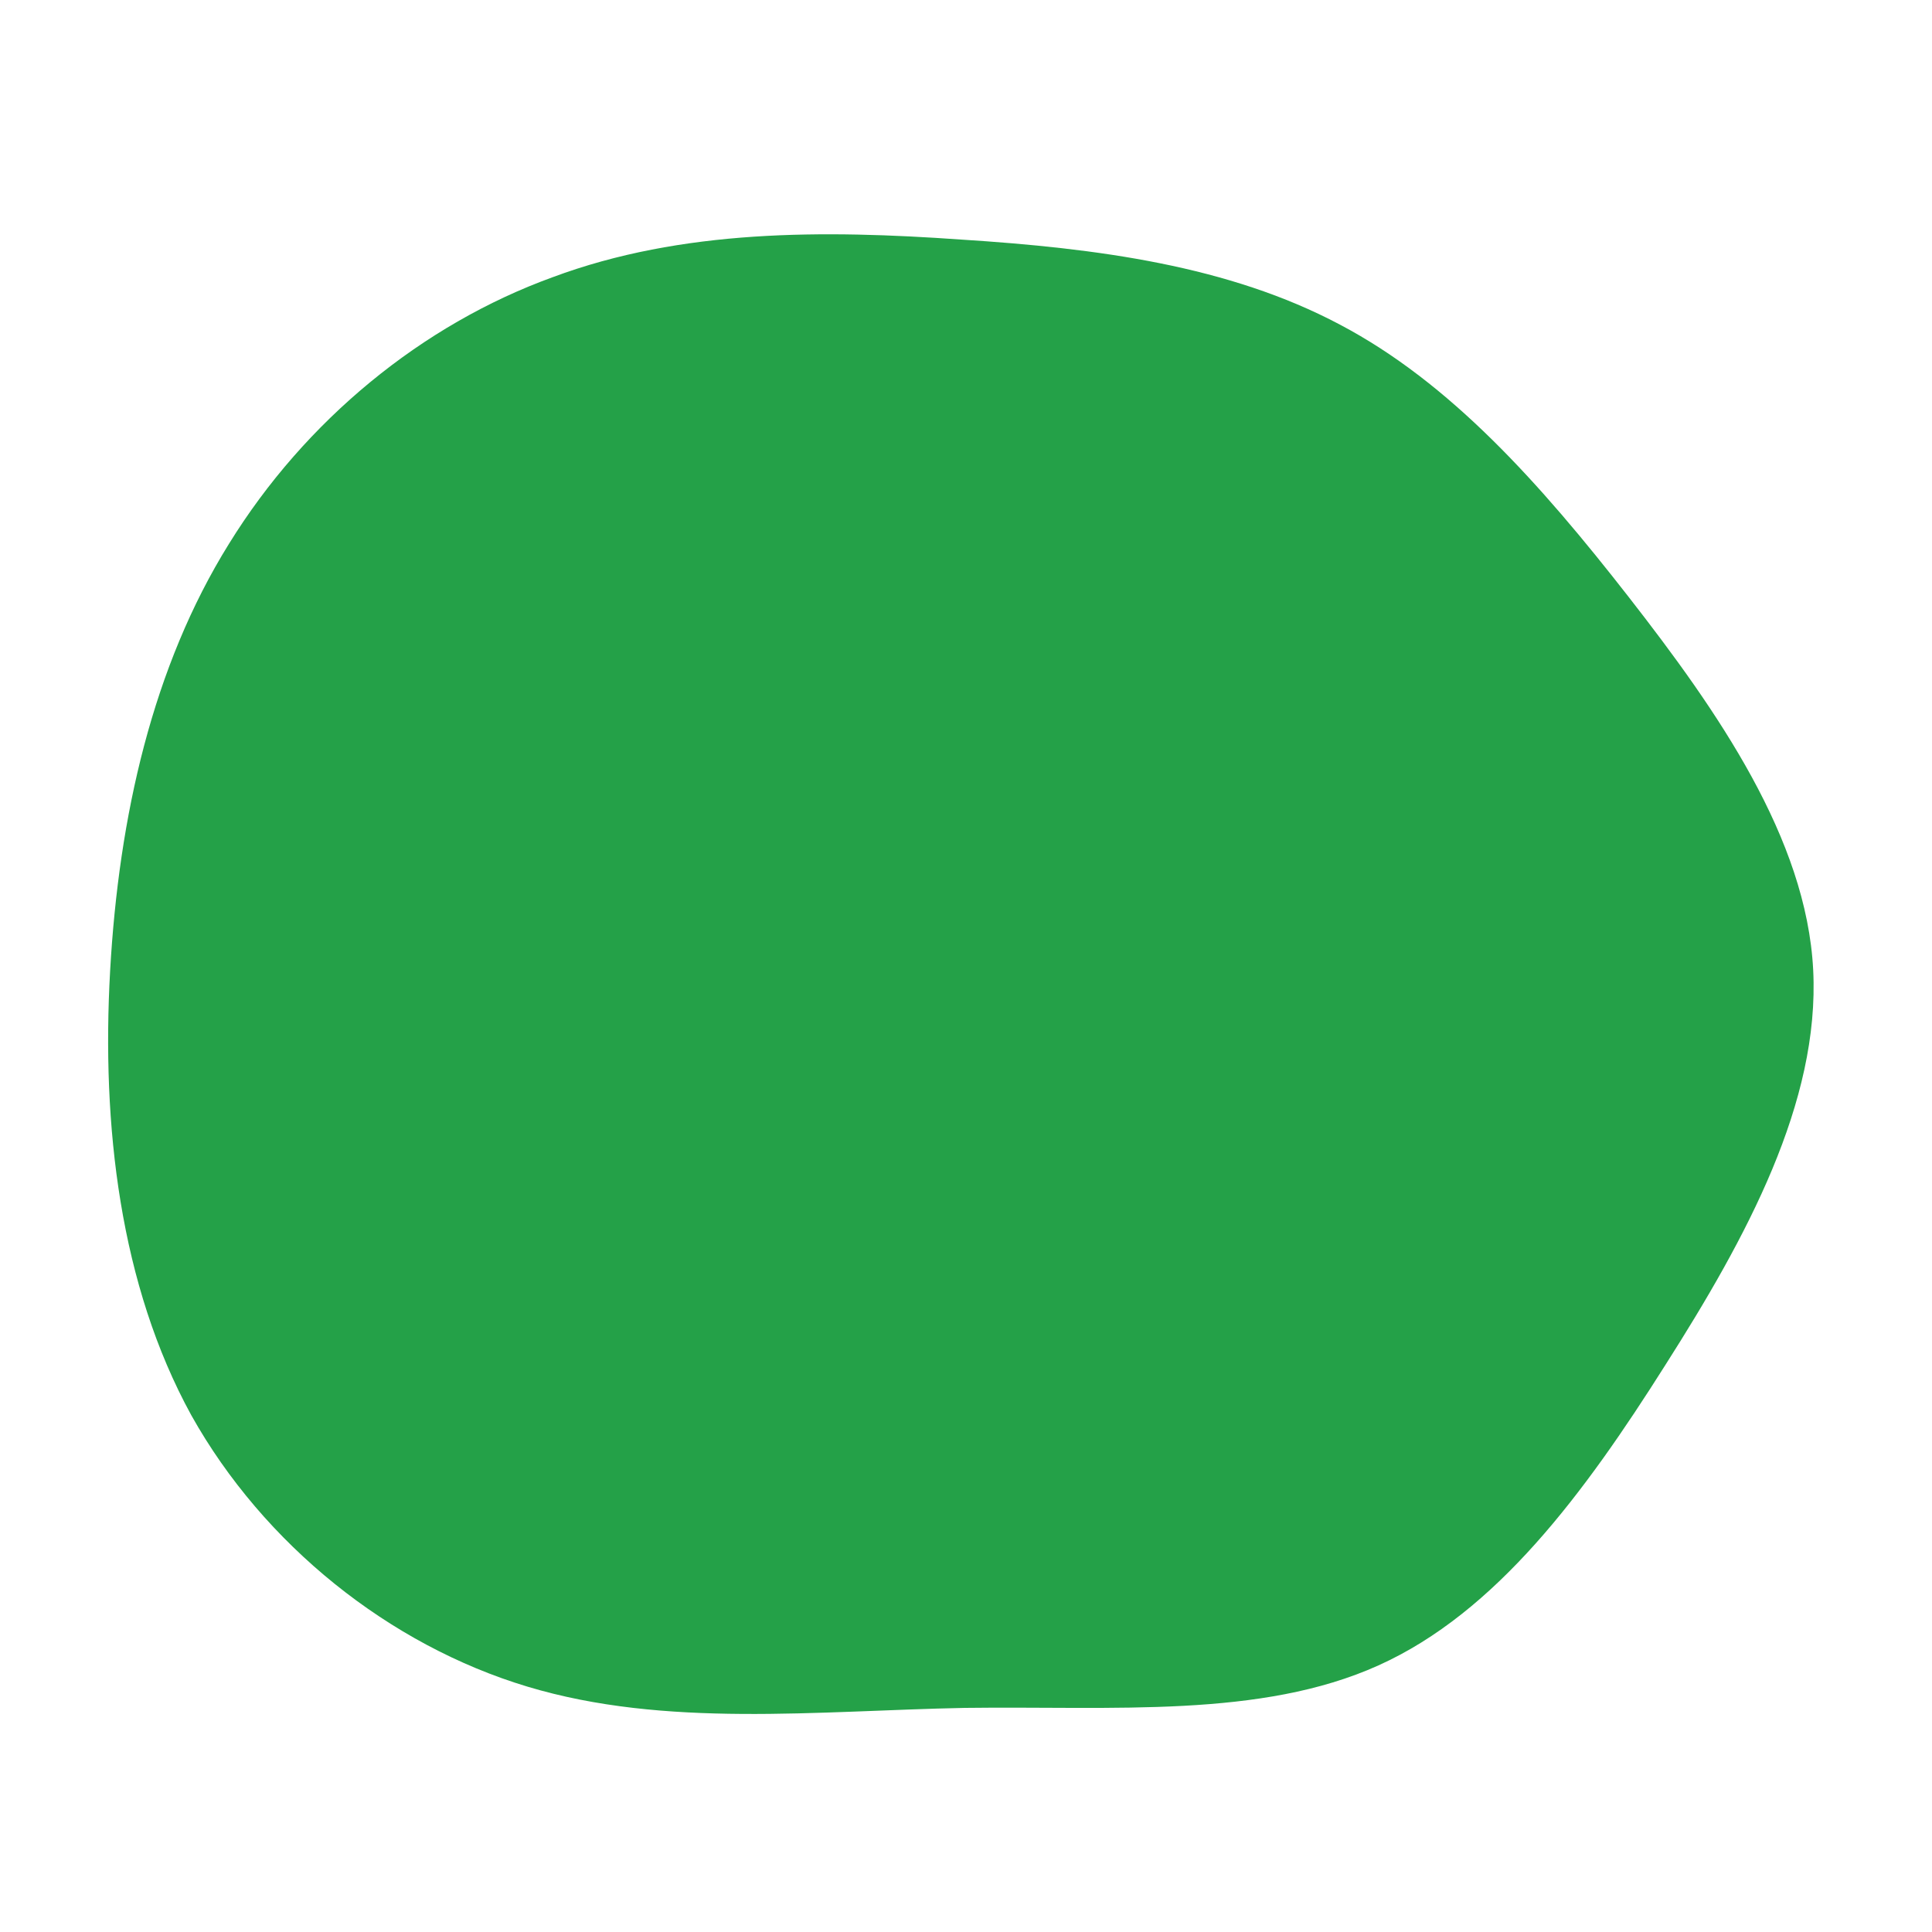 <?xml version="1.0" encoding="UTF-8" standalone="no"?> <svg xmlns="http://www.w3.org/2000/svg" viewBox="0 0 200 200"><path fill="#24A148" d="M38.7,-66.4C50.1,-60.4,59.4,-50,68.6,-38.2C77.8,-26.4,87,-13.2,87.7,0.4C88.4,14.1,80.8,28.1,72.4,41.3C64,54.6,54.9,66.9,42.7,72.4C30.5,77.9,15.3,76.6,-0.1,76.8C-15.5,77.1,-31.1,78.9,-45.4,74.6C-59.7,70.3,-72.7,59.9,-80.2,46.5C-87.6,33,-89.5,16.5,-88.6,0.5C-87.7,-15.5,-84.2,-31,-76.3,-43.7C-68.4,-56.5,-56.3,-66.4,-42.8,-71.3C-29.4,-76.3,-14.7,-76.2,-0.5,-75.2C13.6,-74.3,27.2,-72.5,38.7,-66.4Z" transform="translate(100 100)"></path></svg> 